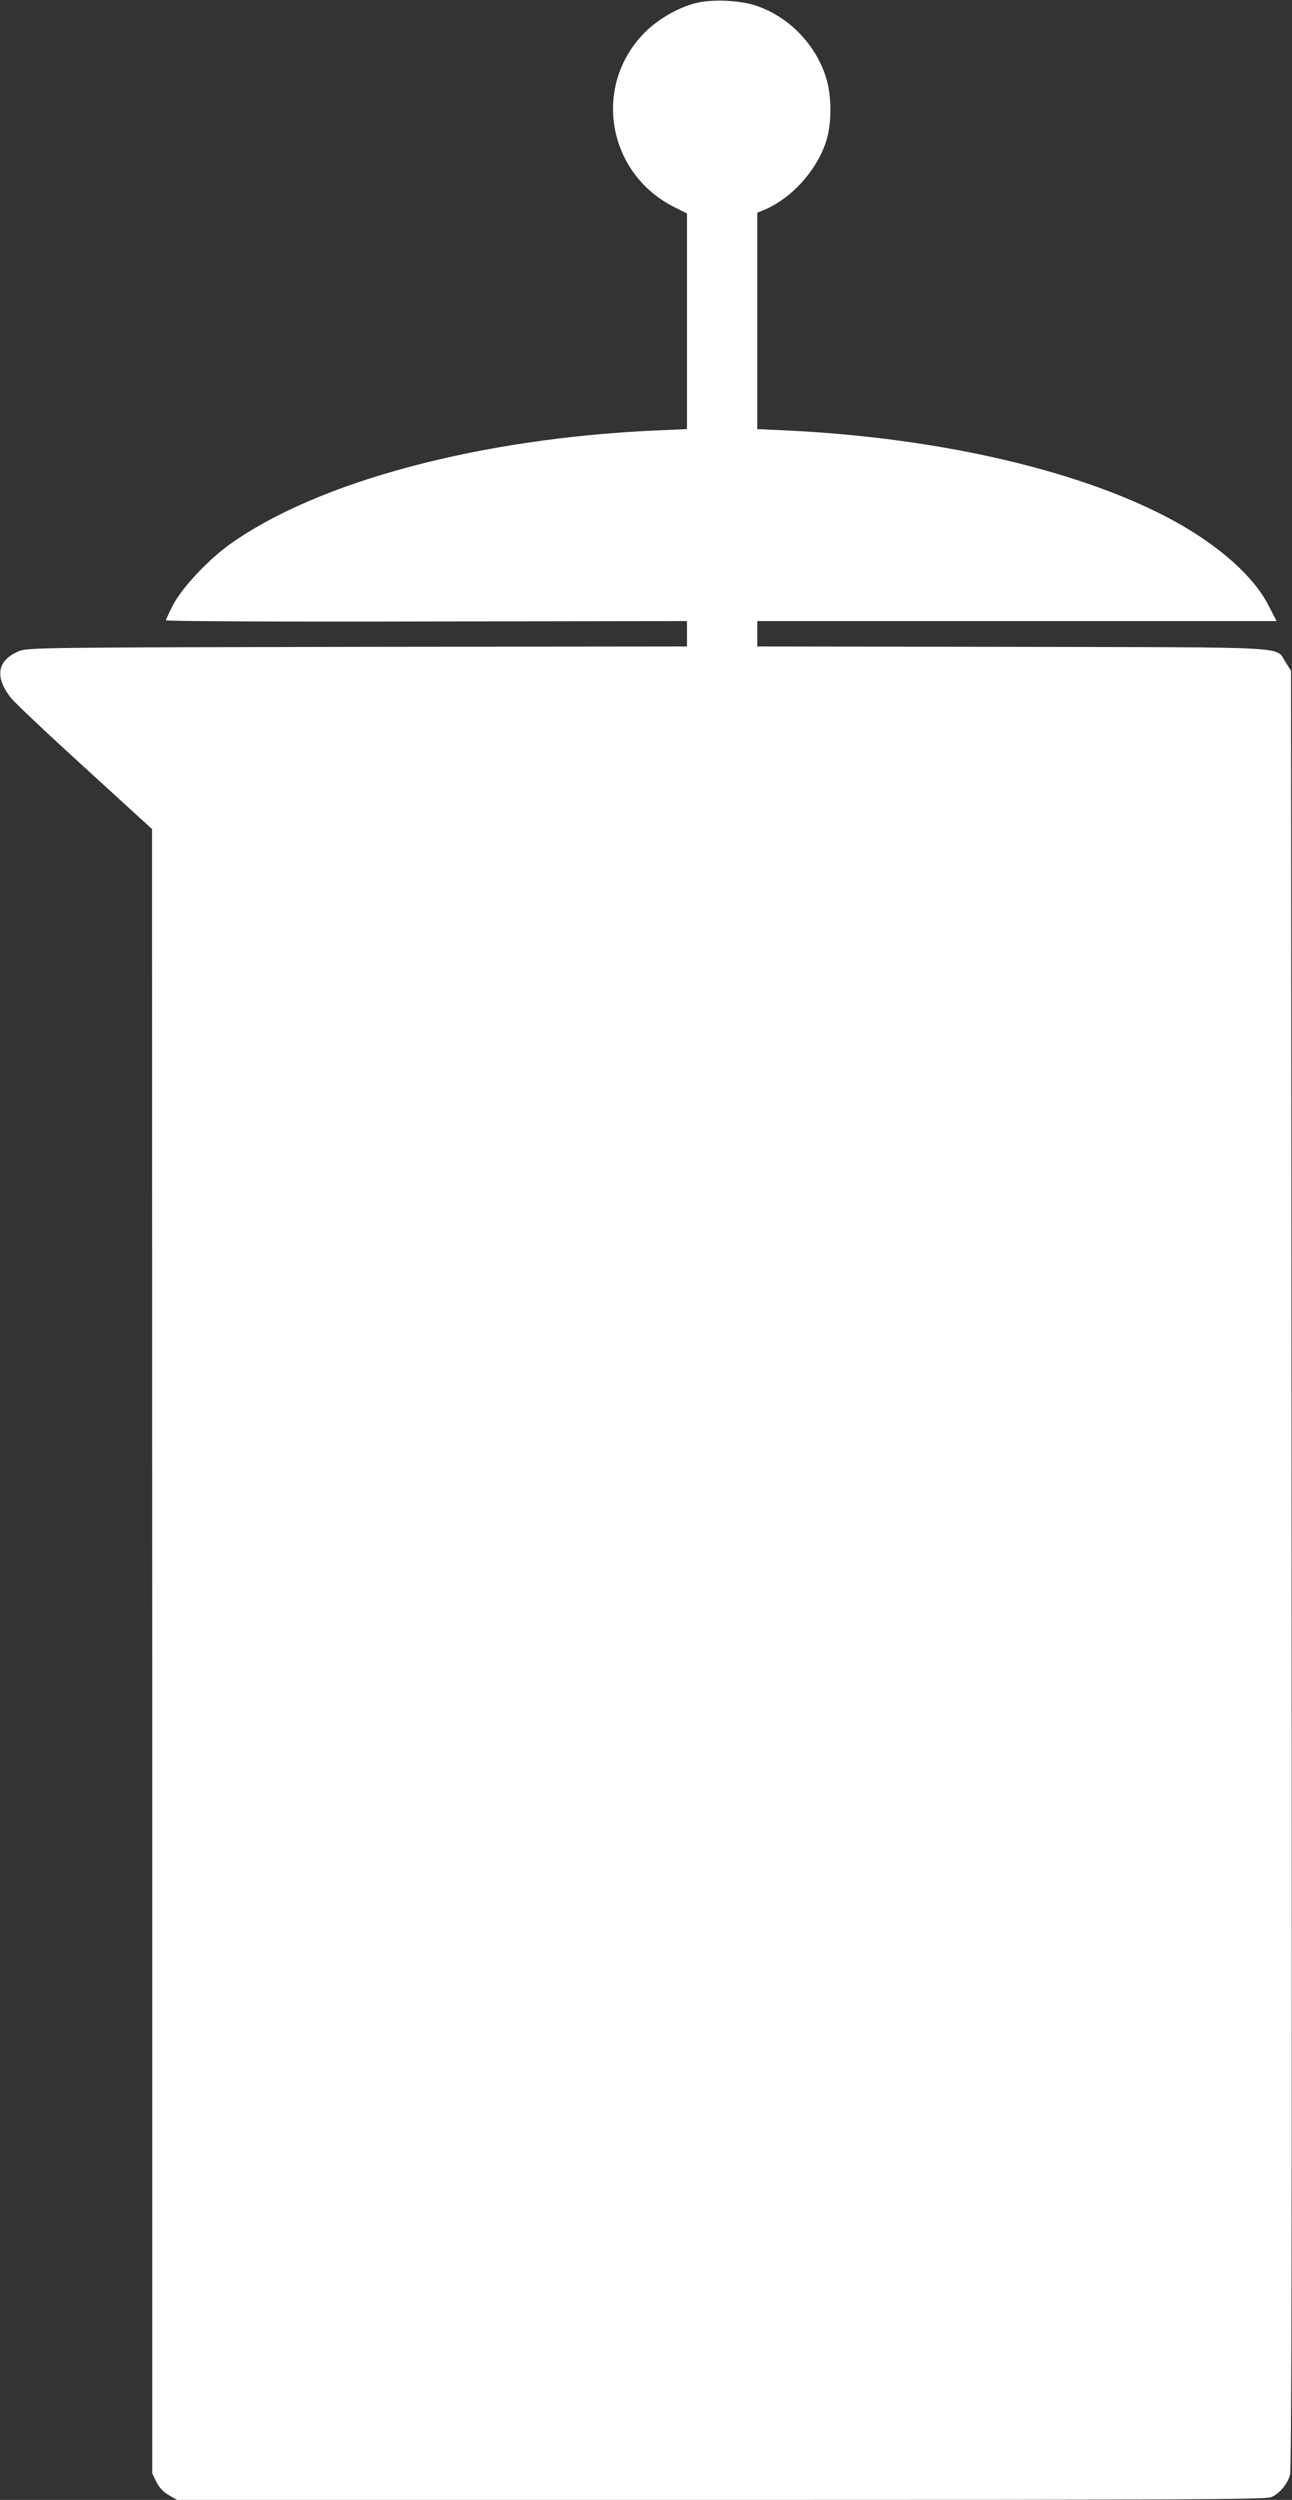 <?xml version="1.0" standalone="no"?>
<!DOCTYPE svg PUBLIC "-//W3C//DTD SVG 20010904//EN"
 "http://www.w3.org/TR/2001/REC-SVG-20010904/DTD/svg10.dtd">
<svg version="1.0" xmlns="http://www.w3.org/2000/svg"
 width="662pt" height="1280pt" viewBox="0 0 662 1280"
 preserveAspectRatio="xMidYMid meet">
<rect x="0" y="0" width="662" height="1280" fill="#333333" stroke="none"/>
<g transform="translate(0,1280) scale(0.1,-0.1)"
fill="#ffffff" stroke="none">
<path d="M3573 12786 c-92 -21 -198 -81 -268 -151 -272 -272 -195 -725 153
-897 l62 -31 0 -552 0 -552 -157 -7 c-906 -40 -1737 -262 -2187 -584 -110 -79
-243 -221 -289 -309 -20 -39 -37 -75 -37 -79 0 -5 601 -8 1335 -6 l1335 2 0
-65 0 -65 -1687 -2 c-1593 -3 -1691 -4 -1733 -21 -113 -45 -130 -130 -45 -239
18 -24 189 -185 379 -358 l345 -315 1 -4209 0 -4210 21 -43 c14 -29 35 -52 63
-68 l43 -25 2787 0 c2331 0 2792 2 2819 14 42 17 83 66 97 114 8 26 10 1395 8
4638 l-3 4600 -27 42 c-56 84 71 77 -1400 80 l-1308 2 0 65 0 65 1331 0 1330
0 -43 83 c-74 144 -247 299 -474 425 -466 258 -1203 431 -1996 468 l-148 7 0
554 0 554 37 15 c137 58 263 195 314 344 32 95 32 239 0 338 -55 168 -189 305
-354 362 -80 28 -220 35 -304 16z"/>
</g>
</svg>
